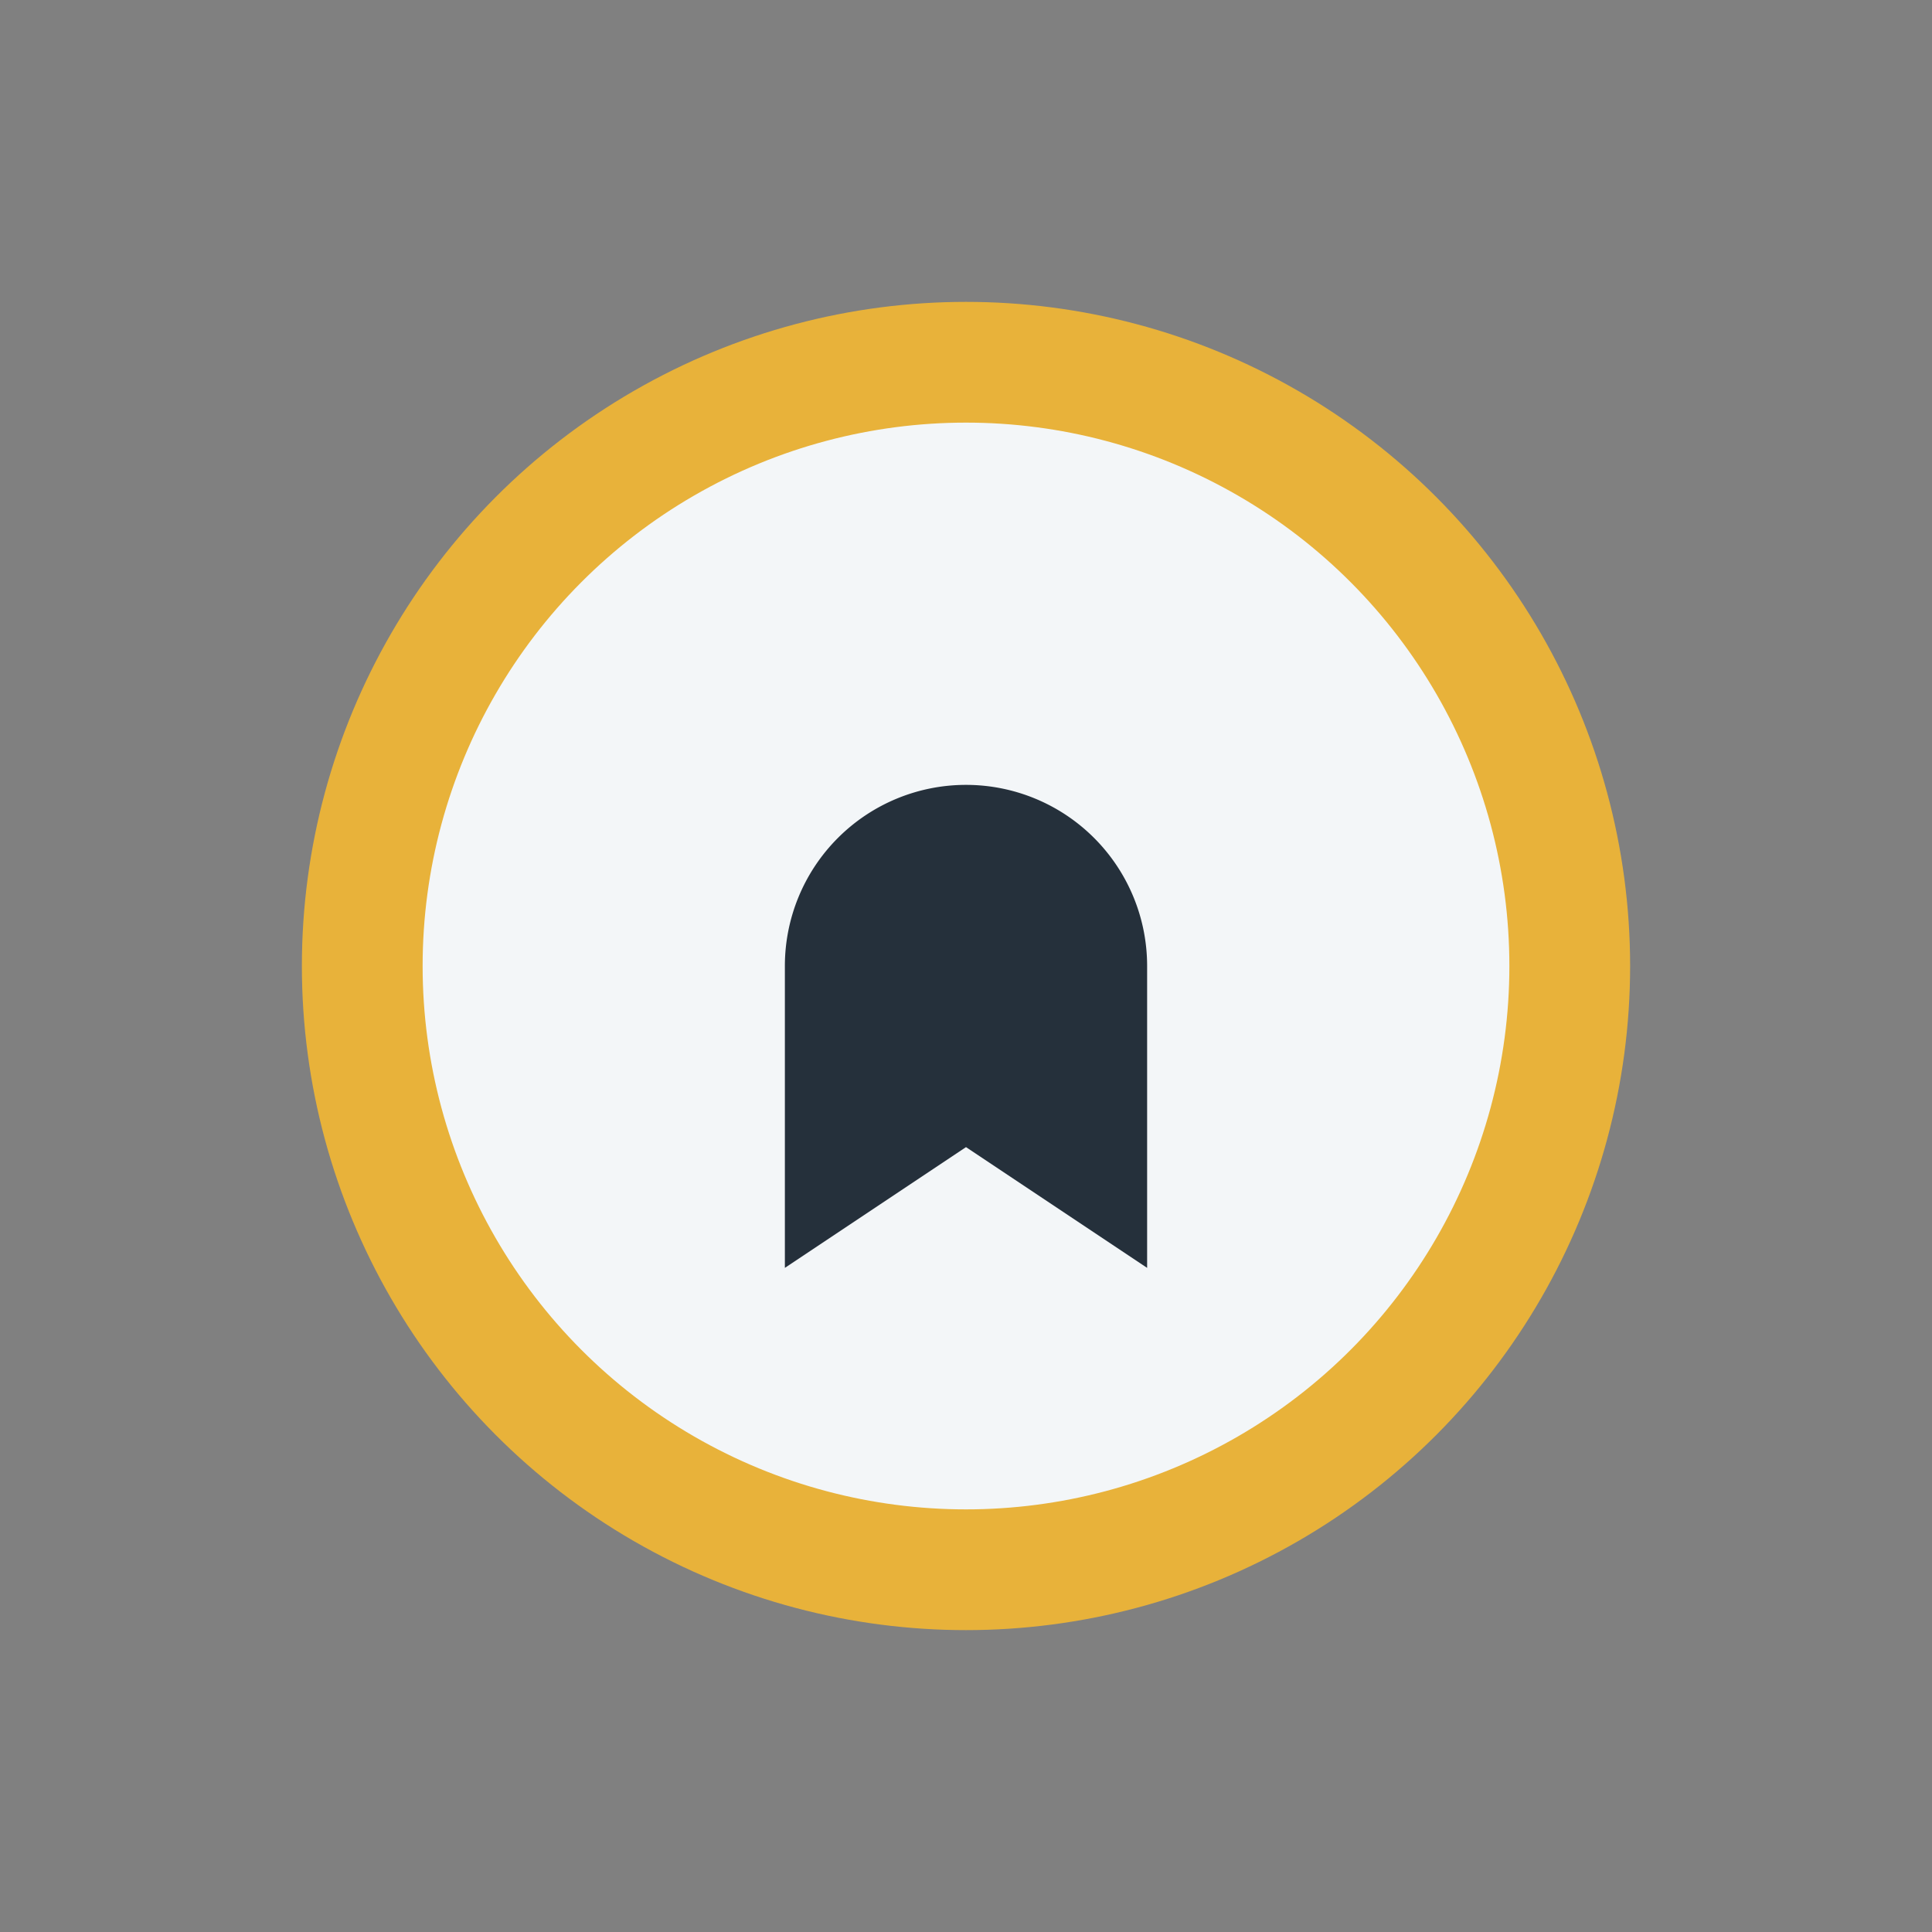 <?xml version="1.0" encoding="UTF-8"?>
<svg xmlns="http://www.w3.org/2000/svg" width="32" height="32" viewBox="0 0 32 32"><rect x="0" y="0" width="32" height="32" fill="#808080" stroke="none"/><circle cx="16" cy="16" r="10" fill="#F3F6F8" stroke="#E8B23A" stroke-width="2"/><path d="M13 21l3-2 3 2v-5a3 3 0 10-6 0z" fill="#25303B"/></svg>